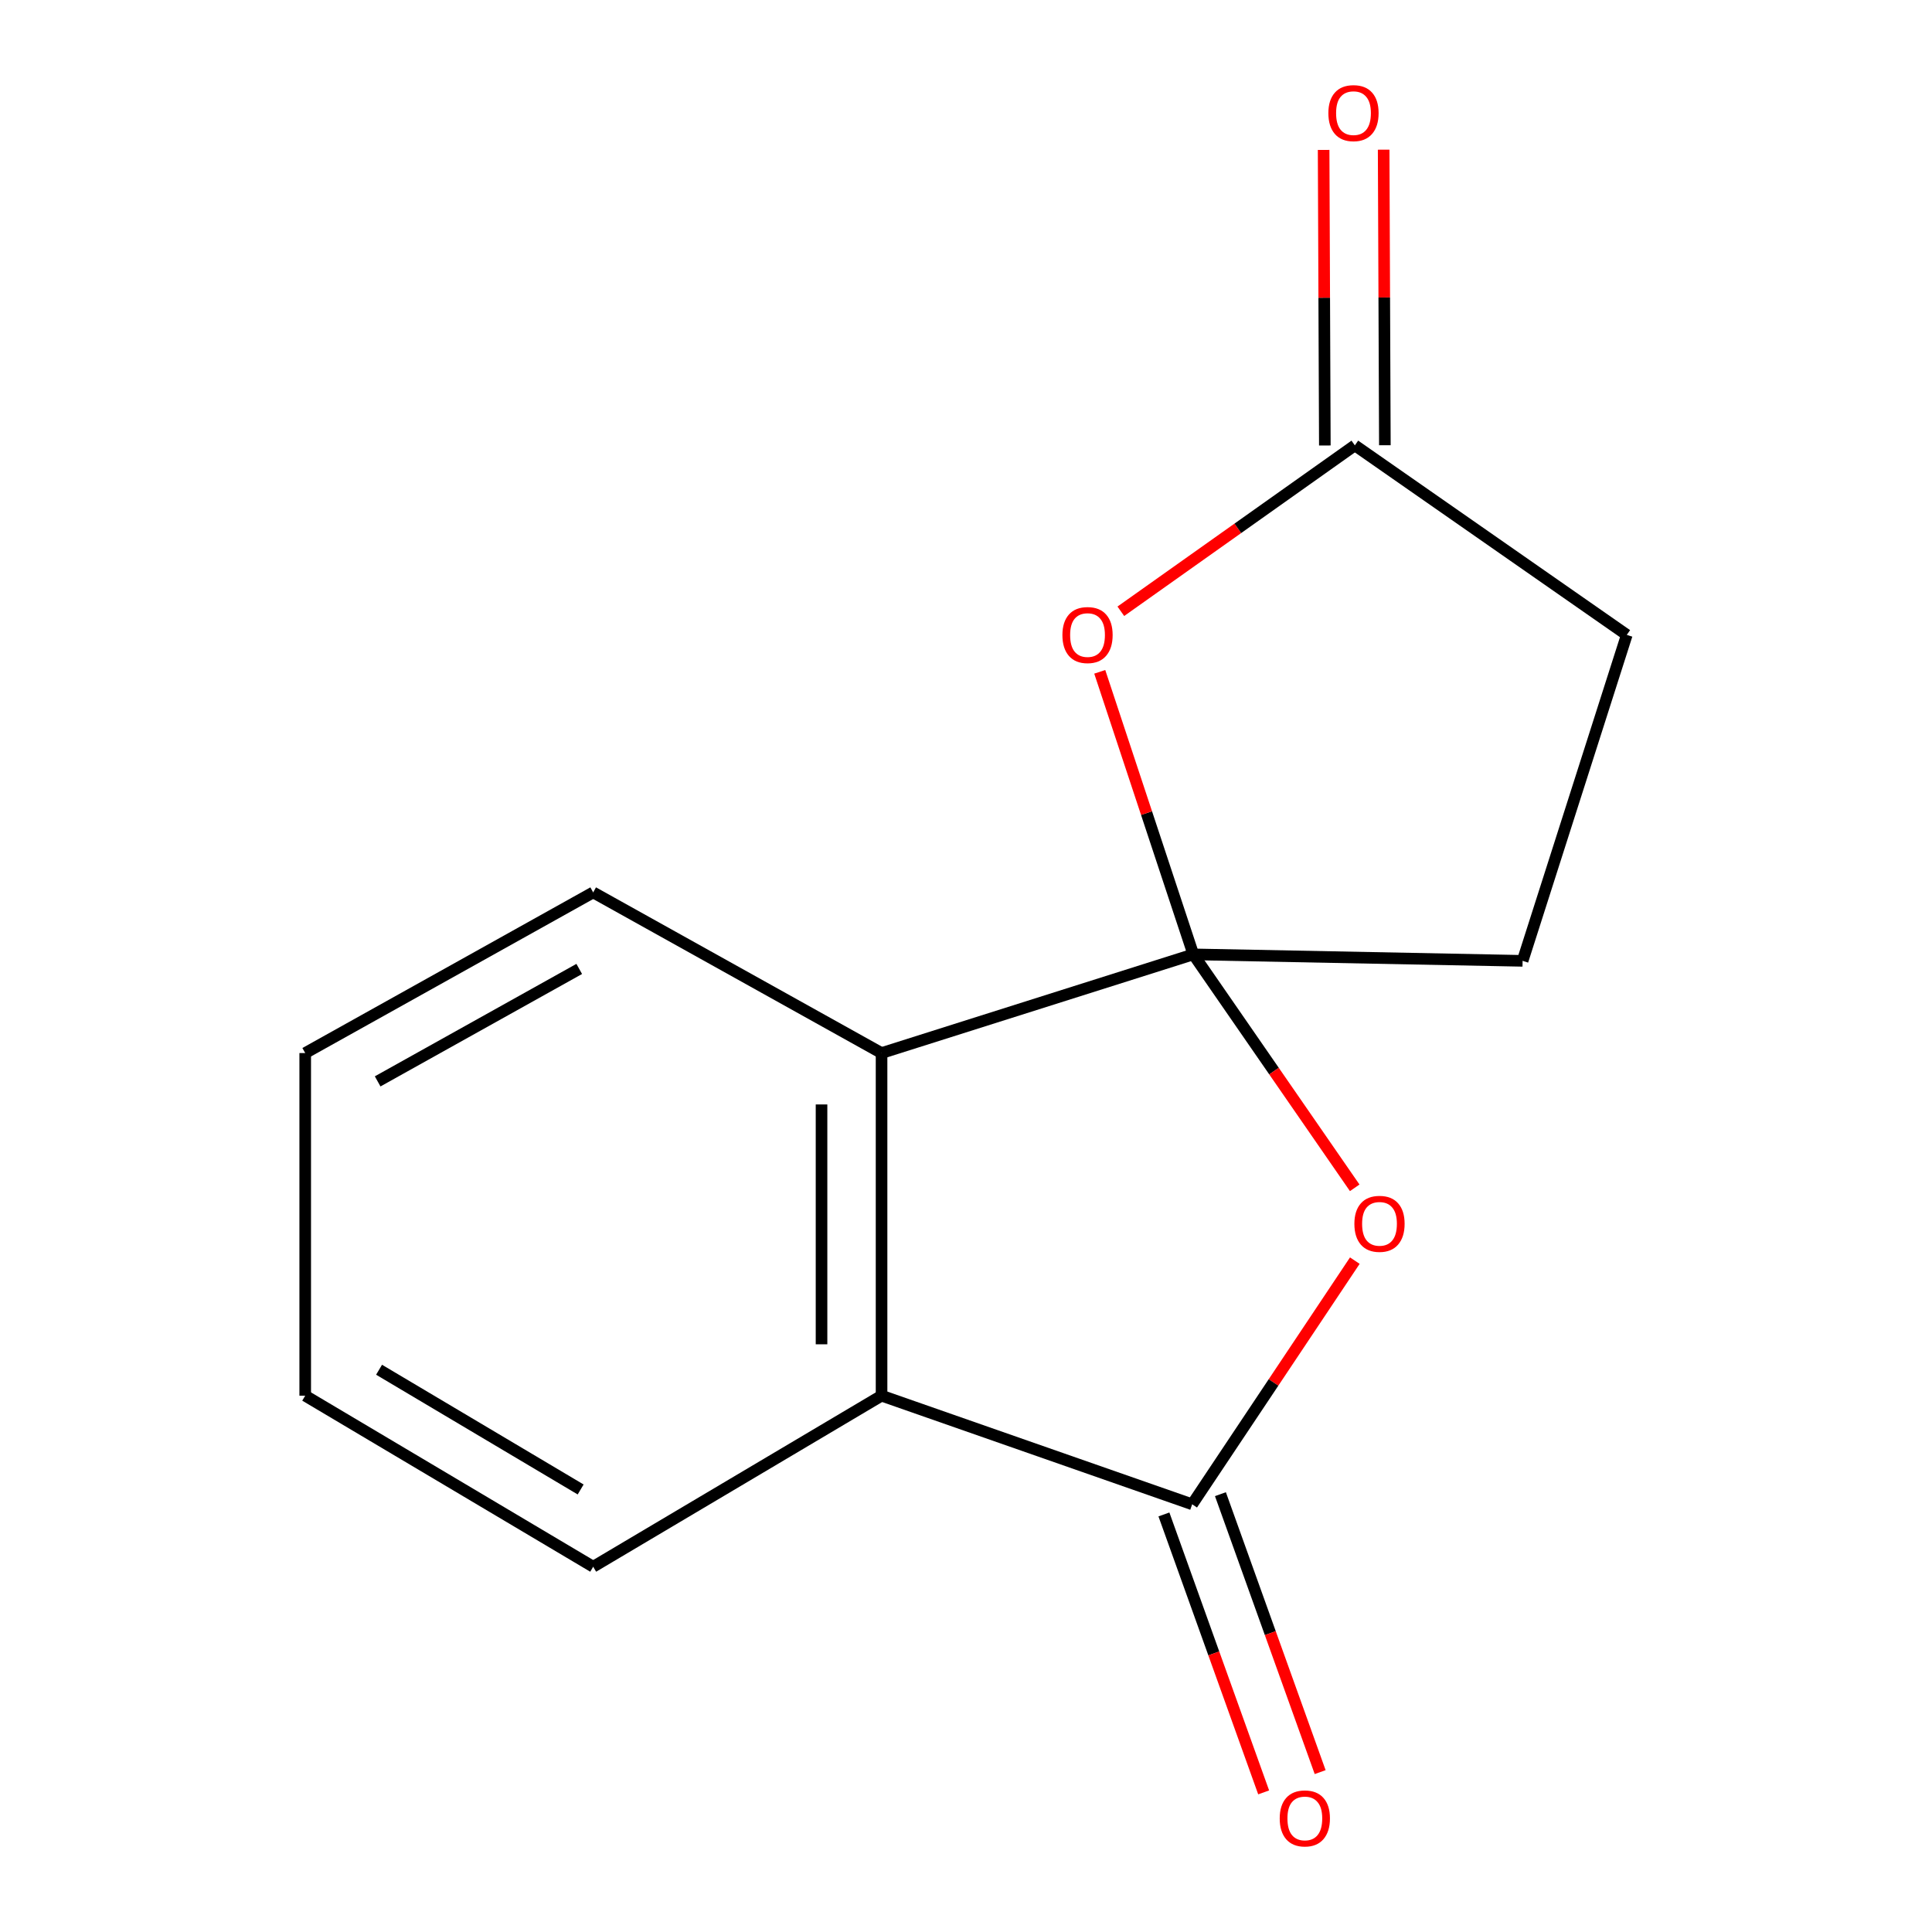 <?xml version='1.0' encoding='iso-8859-1'?>
<svg version='1.1' baseProfile='full'
              xmlns='http://www.w3.org/2000/svg'
                      xmlns:rdkit='http://www.rdkit.org/xml'
                      xmlns:xlink='http://www.w3.org/1999/xlink'
                  xml:space='preserve'
width='1000px' height='1000px' viewBox='0 0 1000 1000'>
<!-- END OF HEADER -->
<rect style='opacity:1.0;fill:#FFFFFF;stroke:none' width='1000' height='1000' x='0' y='0'> </rect>
<path class='bond-0' d='M 617.655,493.983 L 659.426,554.398' style='fill:none;fill-rule:evenodd;stroke:#000000;stroke-width:6px;stroke-linecap:butt;stroke-linejoin:miter;stroke-opacity:1' />
<path class='bond-0' d='M 659.426,554.398 L 701.197,614.814' style='fill:none;fill-rule:evenodd;stroke:#FF0000;stroke-width:6px;stroke-linecap:butt;stroke-linejoin:miter;stroke-opacity:1' />
<path class='bond-2' d='M 617.655,493.983 L 593.443,420.857' style='fill:none;fill-rule:evenodd;stroke:#000000;stroke-width:6px;stroke-linecap:butt;stroke-linejoin:miter;stroke-opacity:1' />
<path class='bond-2' d='M 593.443,420.857 L 569.23,347.731' style='fill:none;fill-rule:evenodd;stroke:#FF0000;stroke-width:6px;stroke-linecap:butt;stroke-linejoin:miter;stroke-opacity:1' />
<path class='bond-3' d='M 617.655,493.983 L 456.294,545.06' style='fill:none;fill-rule:evenodd;stroke:#000000;stroke-width:6px;stroke-linecap:butt;stroke-linejoin:miter;stroke-opacity:1' />
<path class='bond-6' d='M 617.655,493.983 L 788.096,497.332' style='fill:none;fill-rule:evenodd;stroke:#000000;stroke-width:6px;stroke-linecap:butt;stroke-linejoin:miter;stroke-opacity:1' />
<path class='bond-1' d='M 701.26,652.496 L 659.164,715.562' style='fill:none;fill-rule:evenodd;stroke:#FF0000;stroke-width:6px;stroke-linecap:butt;stroke-linejoin:miter;stroke-opacity:1' />
<path class='bond-1' d='M 659.164,715.562 L 617.068,778.627' style='fill:none;fill-rule:evenodd;stroke:#000000;stroke-width:6px;stroke-linecap:butt;stroke-linejoin:miter;stroke-opacity:1' />
<path class='bond-7' d='M 602.446,783.874 L 628.257,855.806' style='fill:none;fill-rule:evenodd;stroke:#000000;stroke-width:6px;stroke-linecap:butt;stroke-linejoin:miter;stroke-opacity:1' />
<path class='bond-7' d='M 628.257,855.806 L 654.068,927.738' style='fill:none;fill-rule:evenodd;stroke:#FF0000;stroke-width:6px;stroke-linecap:butt;stroke-linejoin:miter;stroke-opacity:1' />
<path class='bond-7' d='M 631.691,773.38 L 657.502,845.312' style='fill:none;fill-rule:evenodd;stroke:#000000;stroke-width:6px;stroke-linecap:butt;stroke-linejoin:miter;stroke-opacity:1' />
<path class='bond-7' d='M 657.502,845.312 L 683.313,917.244' style='fill:none;fill-rule:evenodd;stroke:#FF0000;stroke-width:6px;stroke-linecap:butt;stroke-linejoin:miter;stroke-opacity:1' />
<path class='bond-15' d='M 617.068,778.627 L 456.294,722.406' style='fill:none;fill-rule:evenodd;stroke:#000000;stroke-width:6px;stroke-linecap:butt;stroke-linejoin:miter;stroke-opacity:1' />
<path class='bond-5' d='M 580.142,316.394 L 640.706,273.456' style='fill:none;fill-rule:evenodd;stroke:#FF0000;stroke-width:6px;stroke-linecap:butt;stroke-linejoin:miter;stroke-opacity:1' />
<path class='bond-5' d='M 640.706,273.456 L 701.27,230.519' style='fill:none;fill-rule:evenodd;stroke:#000000;stroke-width:6px;stroke-linecap:butt;stroke-linejoin:miter;stroke-opacity:1' />
<path class='bond-4' d='M 456.294,545.06 L 456.294,722.406' style='fill:none;fill-rule:evenodd;stroke:#000000;stroke-width:6px;stroke-linecap:butt;stroke-linejoin:miter;stroke-opacity:1' />
<path class='bond-4' d='M 425.223,571.662 L 425.223,695.804' style='fill:none;fill-rule:evenodd;stroke:#000000;stroke-width:6px;stroke-linecap:butt;stroke-linejoin:miter;stroke-opacity:1' />
<path class='bond-10' d='M 456.294,545.06 L 307.032,461.911' style='fill:none;fill-rule:evenodd;stroke:#000000;stroke-width:6px;stroke-linecap:butt;stroke-linejoin:miter;stroke-opacity:1' />
<path class='bond-11' d='M 456.294,722.406 L 307.032,810.941' style='fill:none;fill-rule:evenodd;stroke:#000000;stroke-width:6px;stroke-linecap:butt;stroke-linejoin:miter;stroke-opacity:1' />
<path class='bond-8' d='M 716.806,230.455 L 716.491,153.962' style='fill:none;fill-rule:evenodd;stroke:#000000;stroke-width:6px;stroke-linecap:butt;stroke-linejoin:miter;stroke-opacity:1' />
<path class='bond-8' d='M 716.491,153.962 L 716.176,77.47' style='fill:none;fill-rule:evenodd;stroke:#FF0000;stroke-width:6px;stroke-linecap:butt;stroke-linejoin:miter;stroke-opacity:1' />
<path class='bond-8' d='M 685.735,230.583 L 685.42,154.09' style='fill:none;fill-rule:evenodd;stroke:#000000;stroke-width:6px;stroke-linecap:butt;stroke-linejoin:miter;stroke-opacity:1' />
<path class='bond-8' d='M 685.42,154.09 L 685.106,77.597' style='fill:none;fill-rule:evenodd;stroke:#FF0000;stroke-width:6px;stroke-linecap:butt;stroke-linejoin:miter;stroke-opacity:1' />
<path class='bond-14' d='M 701.27,230.519 L 842.022,328.617' style='fill:none;fill-rule:evenodd;stroke:#000000;stroke-width:6px;stroke-linecap:butt;stroke-linejoin:miter;stroke-opacity:1' />
<path class='bond-9' d='M 788.096,497.332 L 842.022,328.617' style='fill:none;fill-rule:evenodd;stroke:#000000;stroke-width:6px;stroke-linecap:butt;stroke-linejoin:miter;stroke-opacity:1' />
<path class='bond-12' d='M 307.032,461.911 L 157.978,545.06' style='fill:none;fill-rule:evenodd;stroke:#000000;stroke-width:6px;stroke-linecap:butt;stroke-linejoin:miter;stroke-opacity:1' />
<path class='bond-12' d='M 299.811,501.518 L 195.473,559.722' style='fill:none;fill-rule:evenodd;stroke:#000000;stroke-width:6px;stroke-linecap:butt;stroke-linejoin:miter;stroke-opacity:1' />
<path class='bond-16' d='M 307.032,810.941 L 157.978,722.406' style='fill:none;fill-rule:evenodd;stroke:#000000;stroke-width:6px;stroke-linecap:butt;stroke-linejoin:miter;stroke-opacity:1' />
<path class='bond-16' d='M 300.542,770.947 L 196.204,708.972' style='fill:none;fill-rule:evenodd;stroke:#000000;stroke-width:6px;stroke-linecap:butt;stroke-linejoin:miter;stroke-opacity:1' />
<path class='bond-13' d='M 157.978,545.06 L 157.978,722.406' style='fill:none;fill-rule:evenodd;stroke:#000000;stroke-width:6px;stroke-linecap:butt;stroke-linejoin:miter;stroke-opacity:1' />
<path  class='atom-1' d='M 701.027 633.45
Q 701.027 626.65, 704.387 622.85
Q 707.747 619.05, 714.027 619.05
Q 720.307 619.05, 723.667 622.85
Q 727.027 626.65, 727.027 633.45
Q 727.027 640.33, 723.627 644.25
Q 720.227 648.13, 714.027 648.13
Q 707.787 648.13, 704.387 644.25
Q 701.027 640.37, 701.027 633.45
M 714.027 644.93
Q 718.347 644.93, 720.667 642.05
Q 723.027 639.13, 723.027 633.45
Q 723.027 627.89, 720.667 625.09
Q 718.347 622.25, 714.027 622.25
Q 709.707 622.25, 707.347 625.05
Q 705.027 627.85, 705.027 633.45
Q 705.027 639.17, 707.347 642.05
Q 709.707 644.93, 714.027 644.93
' fill='#FF0000'/>
<path  class='atom-3' d='M 549.901 328.697
Q 549.901 321.897, 553.261 318.097
Q 556.621 314.297, 562.901 314.297
Q 569.181 314.297, 572.541 318.097
Q 575.901 321.897, 575.901 328.697
Q 575.901 335.577, 572.501 339.497
Q 569.101 343.377, 562.901 343.377
Q 556.661 343.377, 553.261 339.497
Q 549.901 335.617, 549.901 328.697
M 562.901 340.177
Q 567.221 340.177, 569.541 337.297
Q 571.901 334.377, 571.901 328.697
Q 571.901 323.137, 569.541 320.337
Q 567.221 317.497, 562.901 317.497
Q 558.581 317.497, 556.221 320.297
Q 553.901 323.097, 553.901 328.697
Q 553.901 334.417, 556.221 337.297
Q 558.581 340.177, 562.901 340.177
' fill='#FF0000'/>
<path  class='atom-8' d='M 662.378 941.208
Q 662.378 934.408, 665.738 930.608
Q 669.098 926.808, 675.378 926.808
Q 681.658 926.808, 685.018 930.608
Q 688.378 934.408, 688.378 941.208
Q 688.378 948.088, 684.978 952.008
Q 681.578 955.888, 675.378 955.888
Q 669.138 955.888, 665.738 952.008
Q 662.378 948.128, 662.378 941.208
M 675.378 952.688
Q 679.698 952.688, 682.018 949.808
Q 684.378 946.888, 684.378 941.208
Q 684.378 935.648, 682.018 932.848
Q 679.698 930.008, 675.378 930.008
Q 671.058 930.008, 668.698 932.808
Q 666.378 935.608, 666.378 941.208
Q 666.378 946.928, 668.698 949.808
Q 671.058 952.688, 675.378 952.688
' fill='#FF0000'/>
<path  class='atom-9' d='M 687.563 58.552
Q 687.563 51.752, 690.923 47.952
Q 694.283 44.152, 700.563 44.152
Q 706.843 44.152, 710.203 47.952
Q 713.563 51.752, 713.563 58.552
Q 713.563 65.432, 710.163 69.352
Q 706.763 73.232, 700.563 73.232
Q 694.323 73.232, 690.923 69.352
Q 687.563 65.472, 687.563 58.552
M 700.563 70.032
Q 704.883 70.032, 707.203 67.152
Q 709.563 64.232, 709.563 58.552
Q 709.563 52.992, 707.203 50.192
Q 704.883 47.352, 700.563 47.352
Q 696.243 47.352, 693.883 50.152
Q 691.563 52.952, 691.563 58.552
Q 691.563 64.272, 693.883 67.152
Q 696.243 70.032, 700.563 70.032
' fill='#FF0000'/>
</svg>
